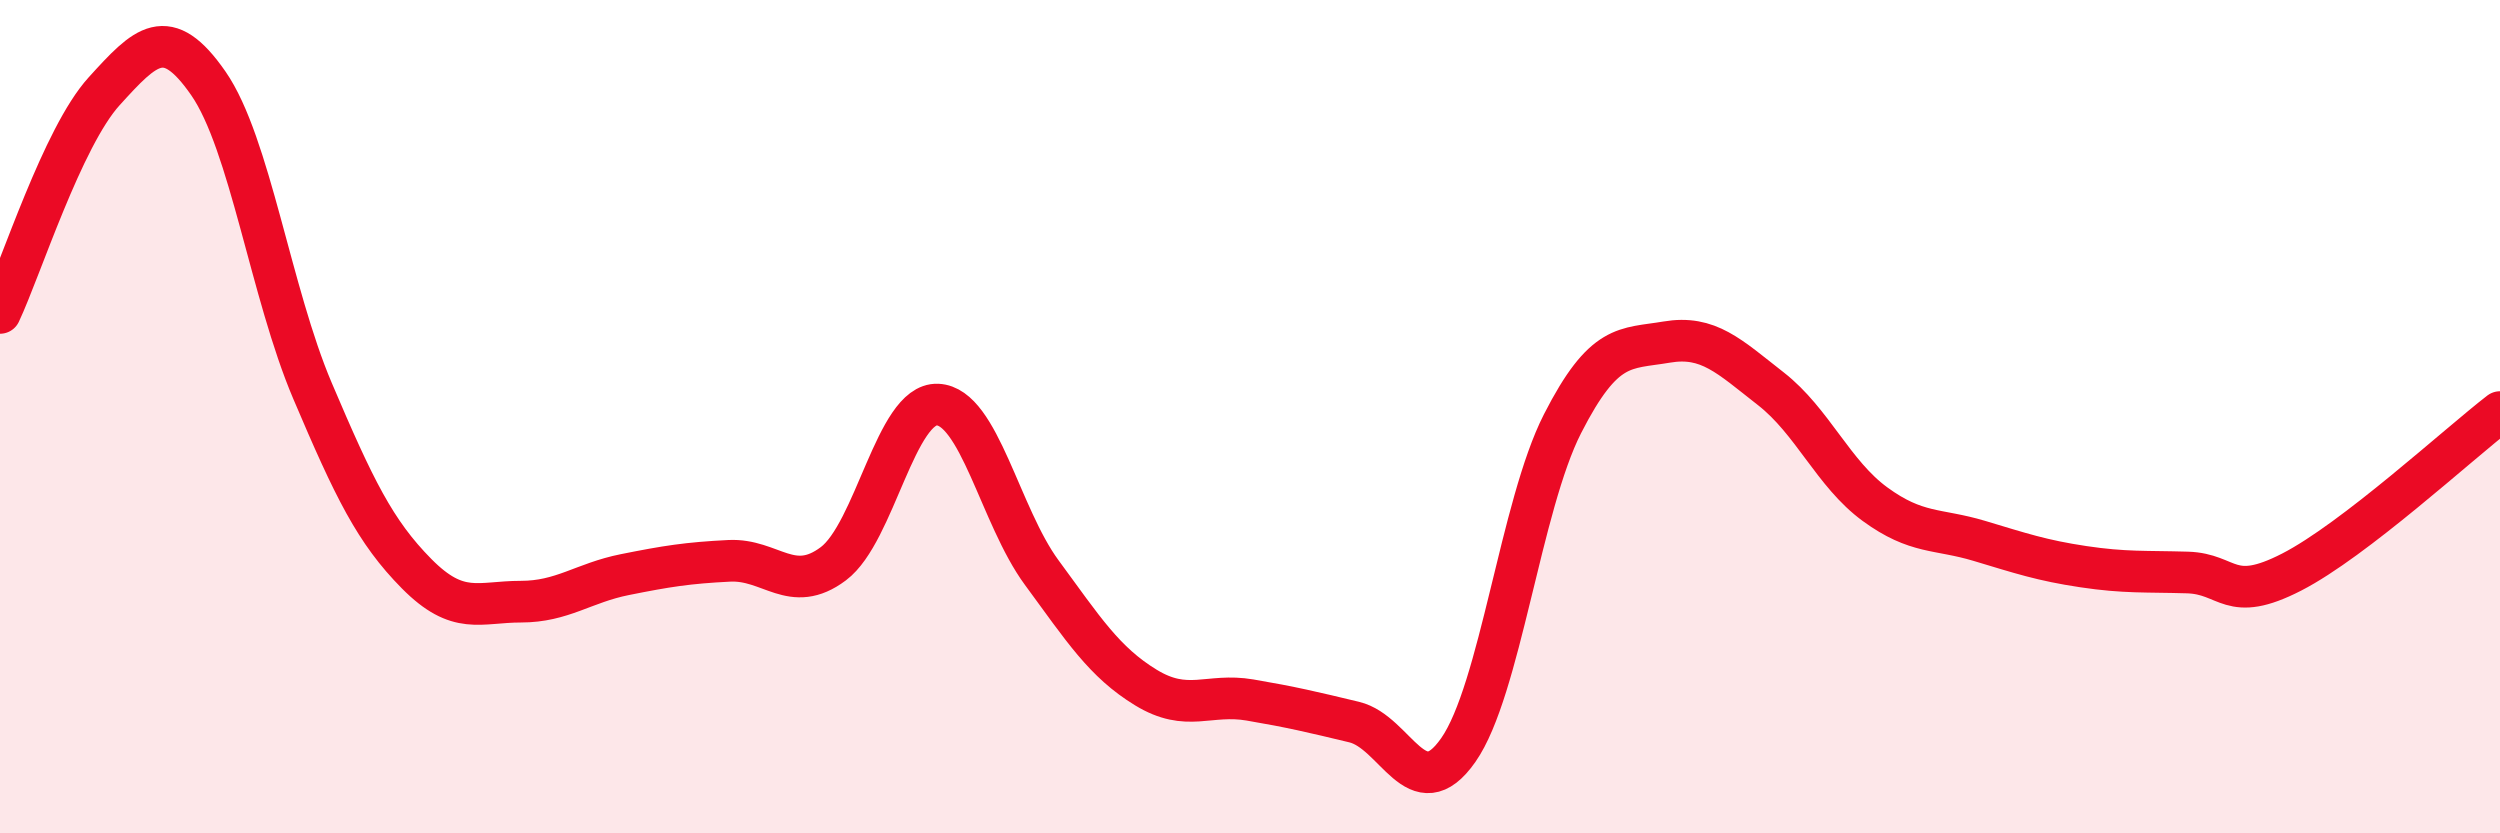 
    <svg width="60" height="20" viewBox="0 0 60 20" xmlns="http://www.w3.org/2000/svg">
      <path
        d="M 0,7.51 C 0.5,6.45 1.5,3.29 2.5,2.19 C 3.5,1.09 4,0.56 5,2 C 6,3.44 6.5,7.03 7.5,9.38 C 8.5,11.73 9,12.76 10,13.77 C 11,14.78 11.5,14.44 12.5,14.44 C 13.5,14.44 14,13.99 15,13.79 C 16,13.59 16.5,13.51 17.5,13.46 C 18.5,13.41 19,14.28 20,13.53 C 21,12.78 21.5,9.67 22.5,9.71 C 23.5,9.75 24,12.38 25,13.74 C 26,15.1 26.5,15.89 27.5,16.5 C 28.5,17.11 29,16.63 30,16.8 C 31,16.97 31.5,17.09 32.5,17.33 C 33.5,17.57 34,19.43 35,18 C 36,16.57 36.5,12.13 37.5,10.17 C 38.5,8.21 39,8.38 40,8.21 C 41,8.04 41.5,8.55 42.5,9.33 C 43.5,10.11 44,11.37 45,12.1 C 46,12.83 46.5,12.68 47.5,12.98 C 48.5,13.28 49,13.45 50,13.6 C 51,13.75 51.5,13.71 52.5,13.74 C 53.5,13.77 53.5,14.5 55,13.73 C 56.5,12.96 59,10.66 60,9.89L60 20L0 20Z"
        fill="#EB0A25"
        opacity="0.1"
        stroke-linecap="round"
        stroke-linejoin="round"
      />
      <path
        d="M 0,7.51 C 0.5,6.45 1.5,3.29 2.5,2.19 C 3.5,1.09 4,0.56 5,2 C 6,3.44 6.5,7.03 7.5,9.38 C 8.5,11.73 9,12.76 10,13.77 C 11,14.78 11.5,14.44 12.5,14.44 C 13.5,14.44 14,13.99 15,13.79 C 16,13.59 16.5,13.51 17.5,13.46 C 18.5,13.41 19,14.28 20,13.53 C 21,12.78 21.5,9.67 22.5,9.71 C 23.5,9.75 24,12.38 25,13.74 C 26,15.1 26.5,15.89 27.5,16.5 C 28.5,17.11 29,16.63 30,16.8 C 31,16.97 31.5,17.09 32.5,17.33 C 33.5,17.57 34,19.43 35,18 C 36,16.57 36.5,12.13 37.5,10.17 C 38.5,8.21 39,8.38 40,8.21 C 41,8.04 41.5,8.55 42.5,9.33 C 43.5,10.11 44,11.37 45,12.1 C 46,12.83 46.5,12.68 47.5,12.98 C 48.5,13.28 49,13.45 50,13.6 C 51,13.75 51.5,13.71 52.5,13.74 C 53.5,13.77 53.5,14.5 55,13.73 C 56.5,12.96 59,10.66 60,9.89"
        stroke="#EB0A25"
        stroke-width="1"
        fill="none"
        stroke-linecap="round"
        stroke-linejoin="round"
      />
    </svg>
  